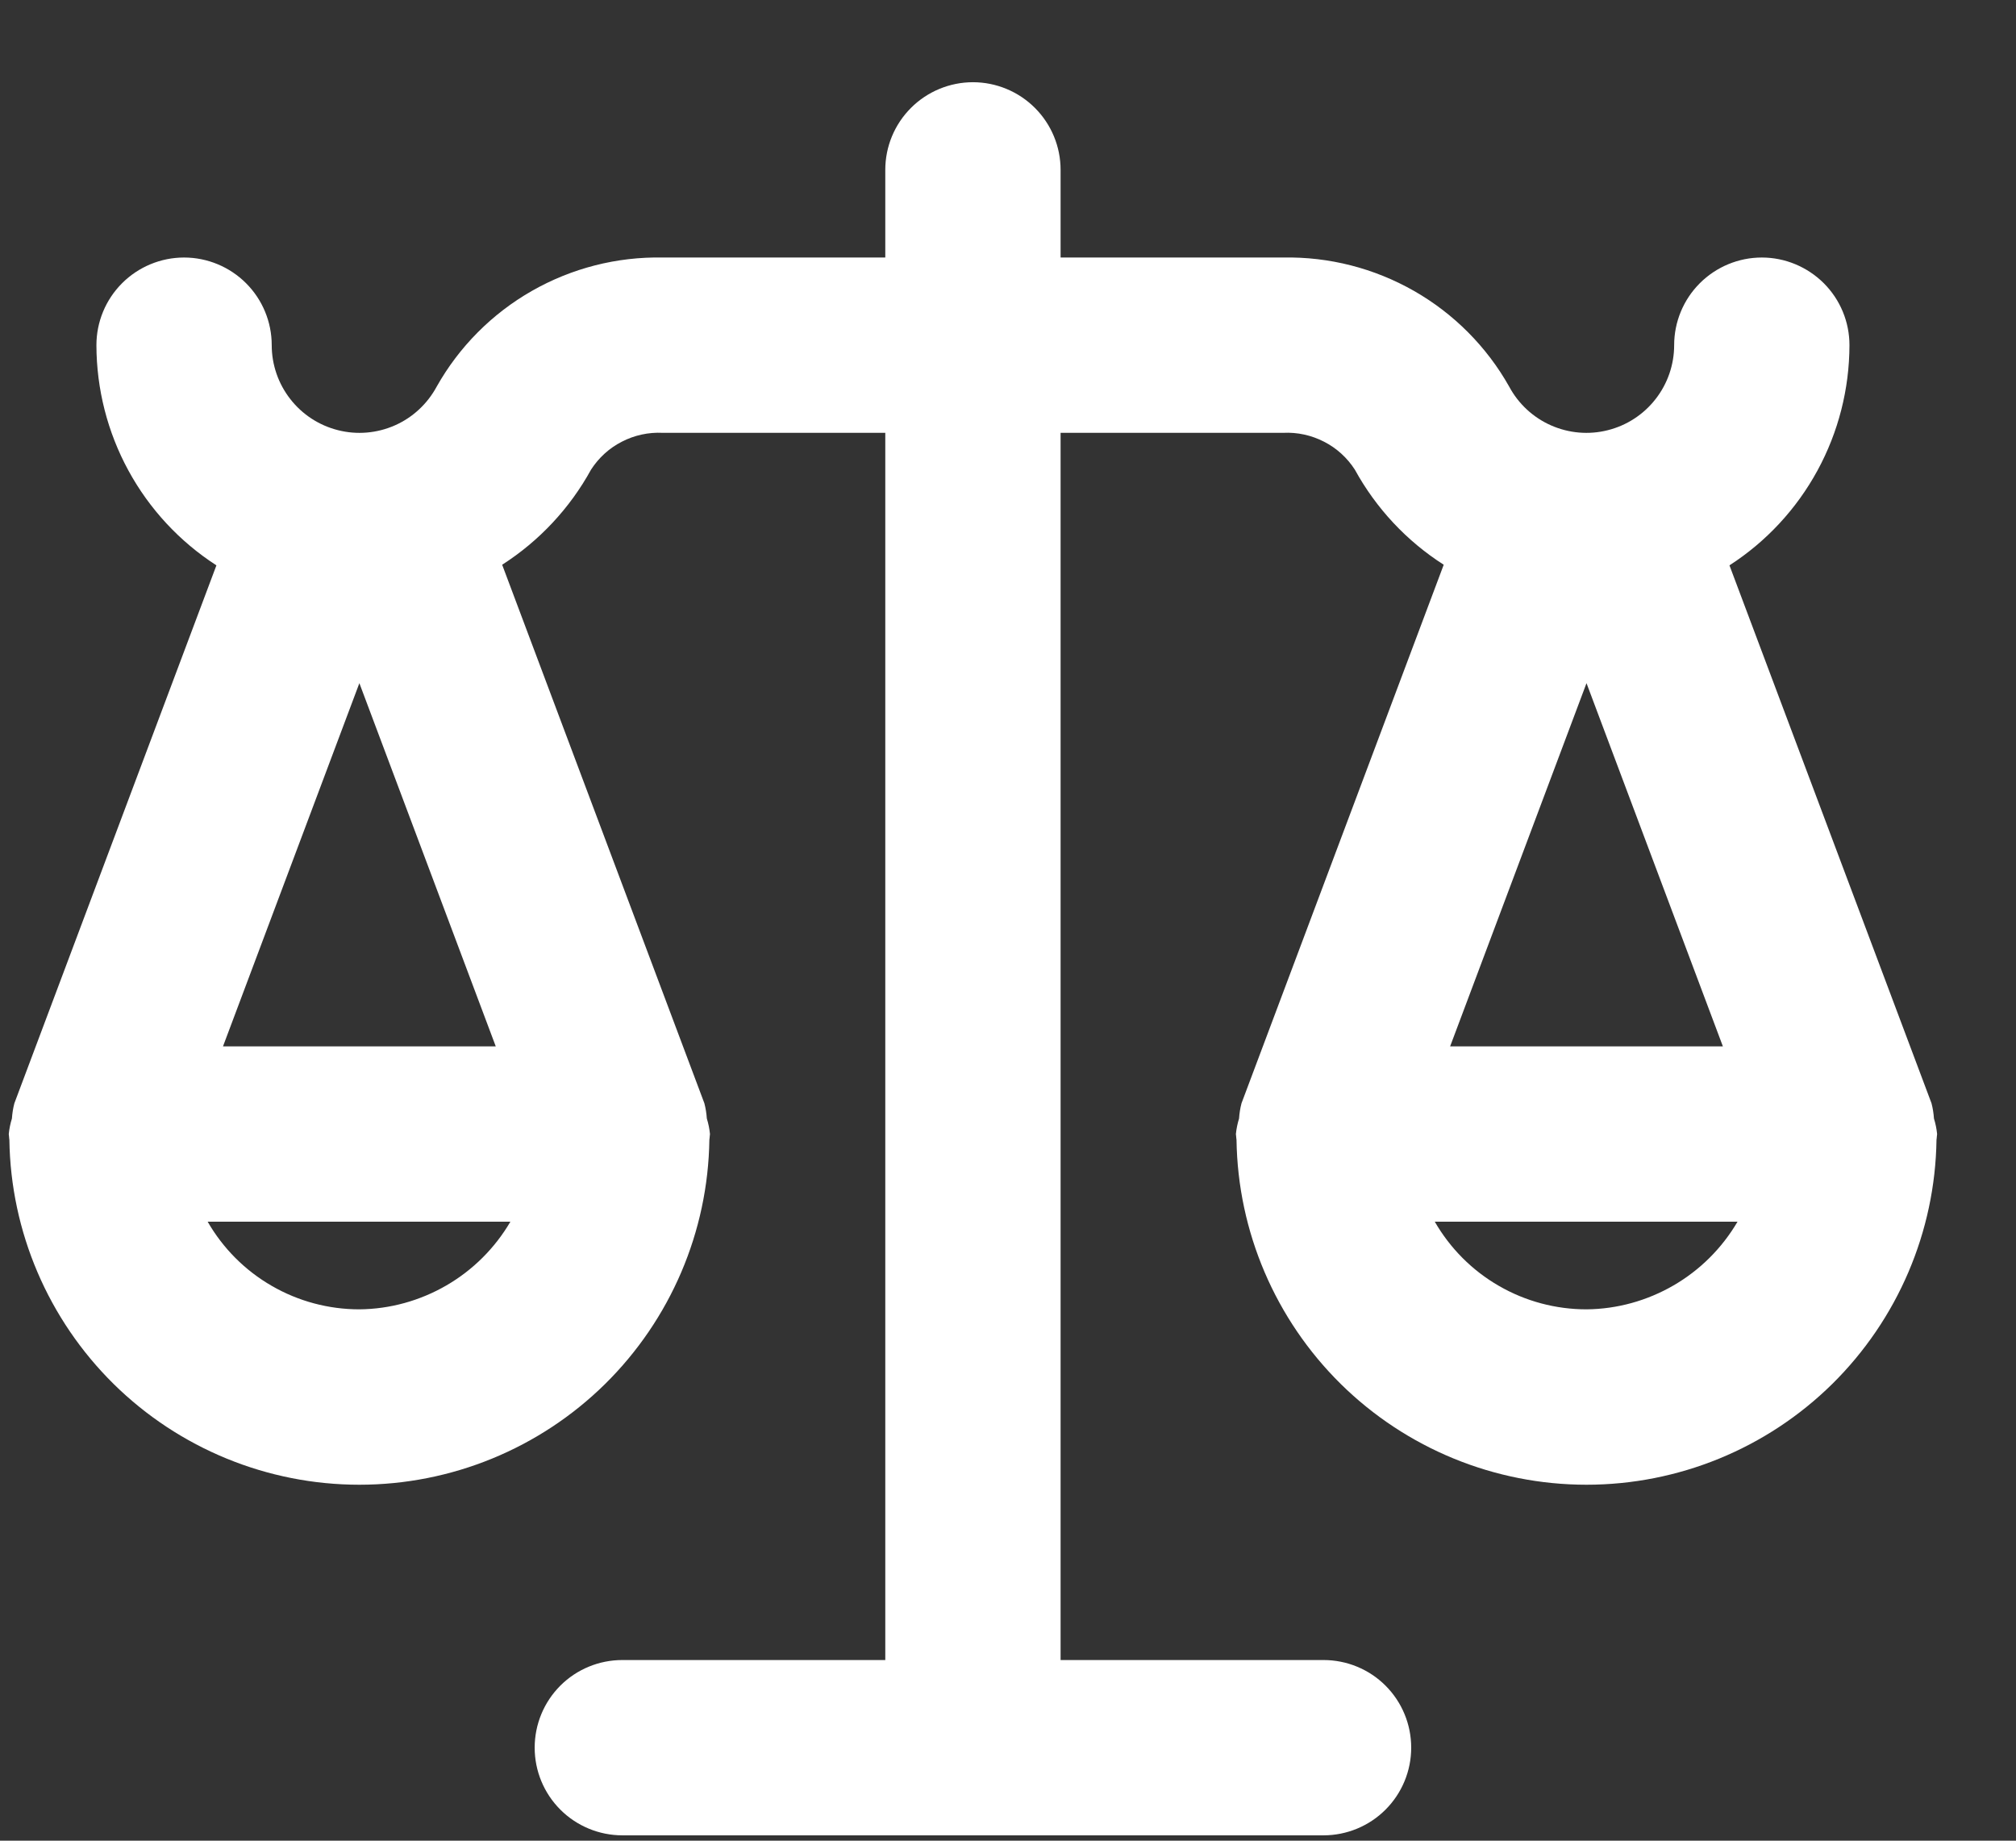 <svg width="23" height="21" viewBox="0 0 23 21" fill="none" xmlns="http://www.w3.org/2000/svg">
<rect x="0" y="0" width="23" height="21" fill="#333333" stroke="none"/>
<path d="M22.064 12.761C22.06 12.702 22.051 12.644 22.036 12.587L19.731 6.45C20.151 6.179 20.496 5.807 20.735 5.368C20.974 4.929 21.099 4.438 21.1 3.938C21.1 3.673 20.995 3.419 20.807 3.231C20.619 3.044 20.365 2.938 20.1 2.938C19.835 2.938 19.58 3.044 19.393 3.231C19.205 3.419 19.1 3.673 19.1 3.938C19.1 4.161 19.025 4.378 18.888 4.553C18.751 4.729 18.559 4.854 18.343 4.908C18.127 4.963 17.899 4.943 17.695 4.853C17.491 4.763 17.323 4.607 17.218 4.411C16.962 3.956 16.586 3.578 16.132 3.319C15.678 3.06 15.163 2.928 14.64 2.938H12.1V1.938C12.1 1.673 11.995 1.419 11.807 1.231C11.62 1.044 11.365 0.938 11.1 0.938C10.835 0.938 10.58 1.044 10.393 1.231C10.205 1.419 10.1 1.673 10.1 1.938V2.938H7.56C7.037 2.928 6.522 3.06 6.068 3.319C5.614 3.578 5.238 3.956 4.982 4.411C4.876 4.607 4.709 4.763 4.505 4.853C4.301 4.943 4.073 4.963 3.857 4.908C3.641 4.854 3.449 4.729 3.312 4.553C3.175 4.378 3.1 4.161 3.1 3.938C3.1 3.673 2.995 3.419 2.807 3.231C2.62 3.044 2.365 2.938 2.1 2.938C1.835 2.938 1.58 3.044 1.393 3.231C1.205 3.419 1.1 3.673 1.1 3.938C1.101 4.438 1.226 4.929 1.465 5.368C1.704 5.807 2.049 6.179 2.469 6.45L0.164 12.587C0.149 12.644 0.14 12.702 0.136 12.761C0.118 12.819 0.106 12.878 0.1 12.938C0.1 12.948 0.103 12.956 0.103 12.966C0.103 12.979 0.106 12.991 0.107 13.004C0.122 14.053 0.55 15.053 1.297 15.79C2.044 16.526 3.051 16.939 4.1 16.939C5.149 16.939 6.156 16.526 6.903 15.79C7.65 15.053 8.078 14.053 8.093 13.004C8.094 12.991 8.097 12.979 8.097 12.966C8.097 12.956 8.1 12.948 8.1 12.938C8.094 12.878 8.082 12.819 8.064 12.761C8.06 12.702 8.051 12.644 8.036 12.587L5.729 6.443C6.152 6.172 6.501 5.799 6.743 5.358C6.83 5.223 6.951 5.112 7.095 5.039C7.238 4.965 7.399 4.93 7.56 4.938H10.1V18.939H7.1C6.835 18.939 6.58 19.044 6.393 19.231C6.205 19.419 6.1 19.673 6.1 19.939C6.1 20.204 6.205 20.458 6.393 20.646C6.58 20.833 6.835 20.939 7.1 20.939H15.1C15.365 20.939 15.62 20.833 15.807 20.646C15.995 20.458 16.1 20.204 16.1 19.939C16.1 19.673 15.995 19.419 15.807 19.231C15.62 19.044 15.365 18.939 15.1 18.939H12.1V4.938H14.64C14.801 4.93 14.961 4.965 15.105 5.039C15.249 5.112 15.37 5.223 15.457 5.358C15.699 5.799 16.047 6.172 16.471 6.443L14.164 12.587C14.149 12.644 14.14 12.702 14.136 12.761C14.118 12.819 14.106 12.878 14.1 12.938C14.1 12.948 14.103 12.956 14.103 12.966C14.103 12.979 14.106 12.991 14.107 13.004C14.122 14.053 14.55 15.053 15.297 15.79C16.044 16.526 17.051 16.939 18.1 16.939C19.149 16.939 20.156 16.526 20.903 15.79C21.65 15.053 22.078 14.053 22.093 13.004C22.094 12.991 22.097 12.979 22.097 12.966C22.097 12.956 22.1 12.948 22.1 12.938C22.094 12.878 22.082 12.819 22.064 12.761ZM4.1 7.794L5.656 11.938H2.544L4.1 7.794ZM5.823 13.938C5.646 14.24 5.395 14.49 5.093 14.665C4.791 14.84 4.449 14.935 4.1 14.938C3.749 14.938 3.404 14.846 3.1 14.67C2.796 14.495 2.544 14.242 2.369 13.938H5.823ZM18.1 7.794L19.656 11.938H16.544L18.1 7.794ZM18.1 14.938C17.749 14.938 17.404 14.846 17.1 14.67C16.796 14.495 16.544 14.242 16.369 13.938H19.823C19.646 14.24 19.395 14.49 19.093 14.665C18.791 14.84 18.449 14.935 18.1 14.938Z" fill="white"/>
</svg>
